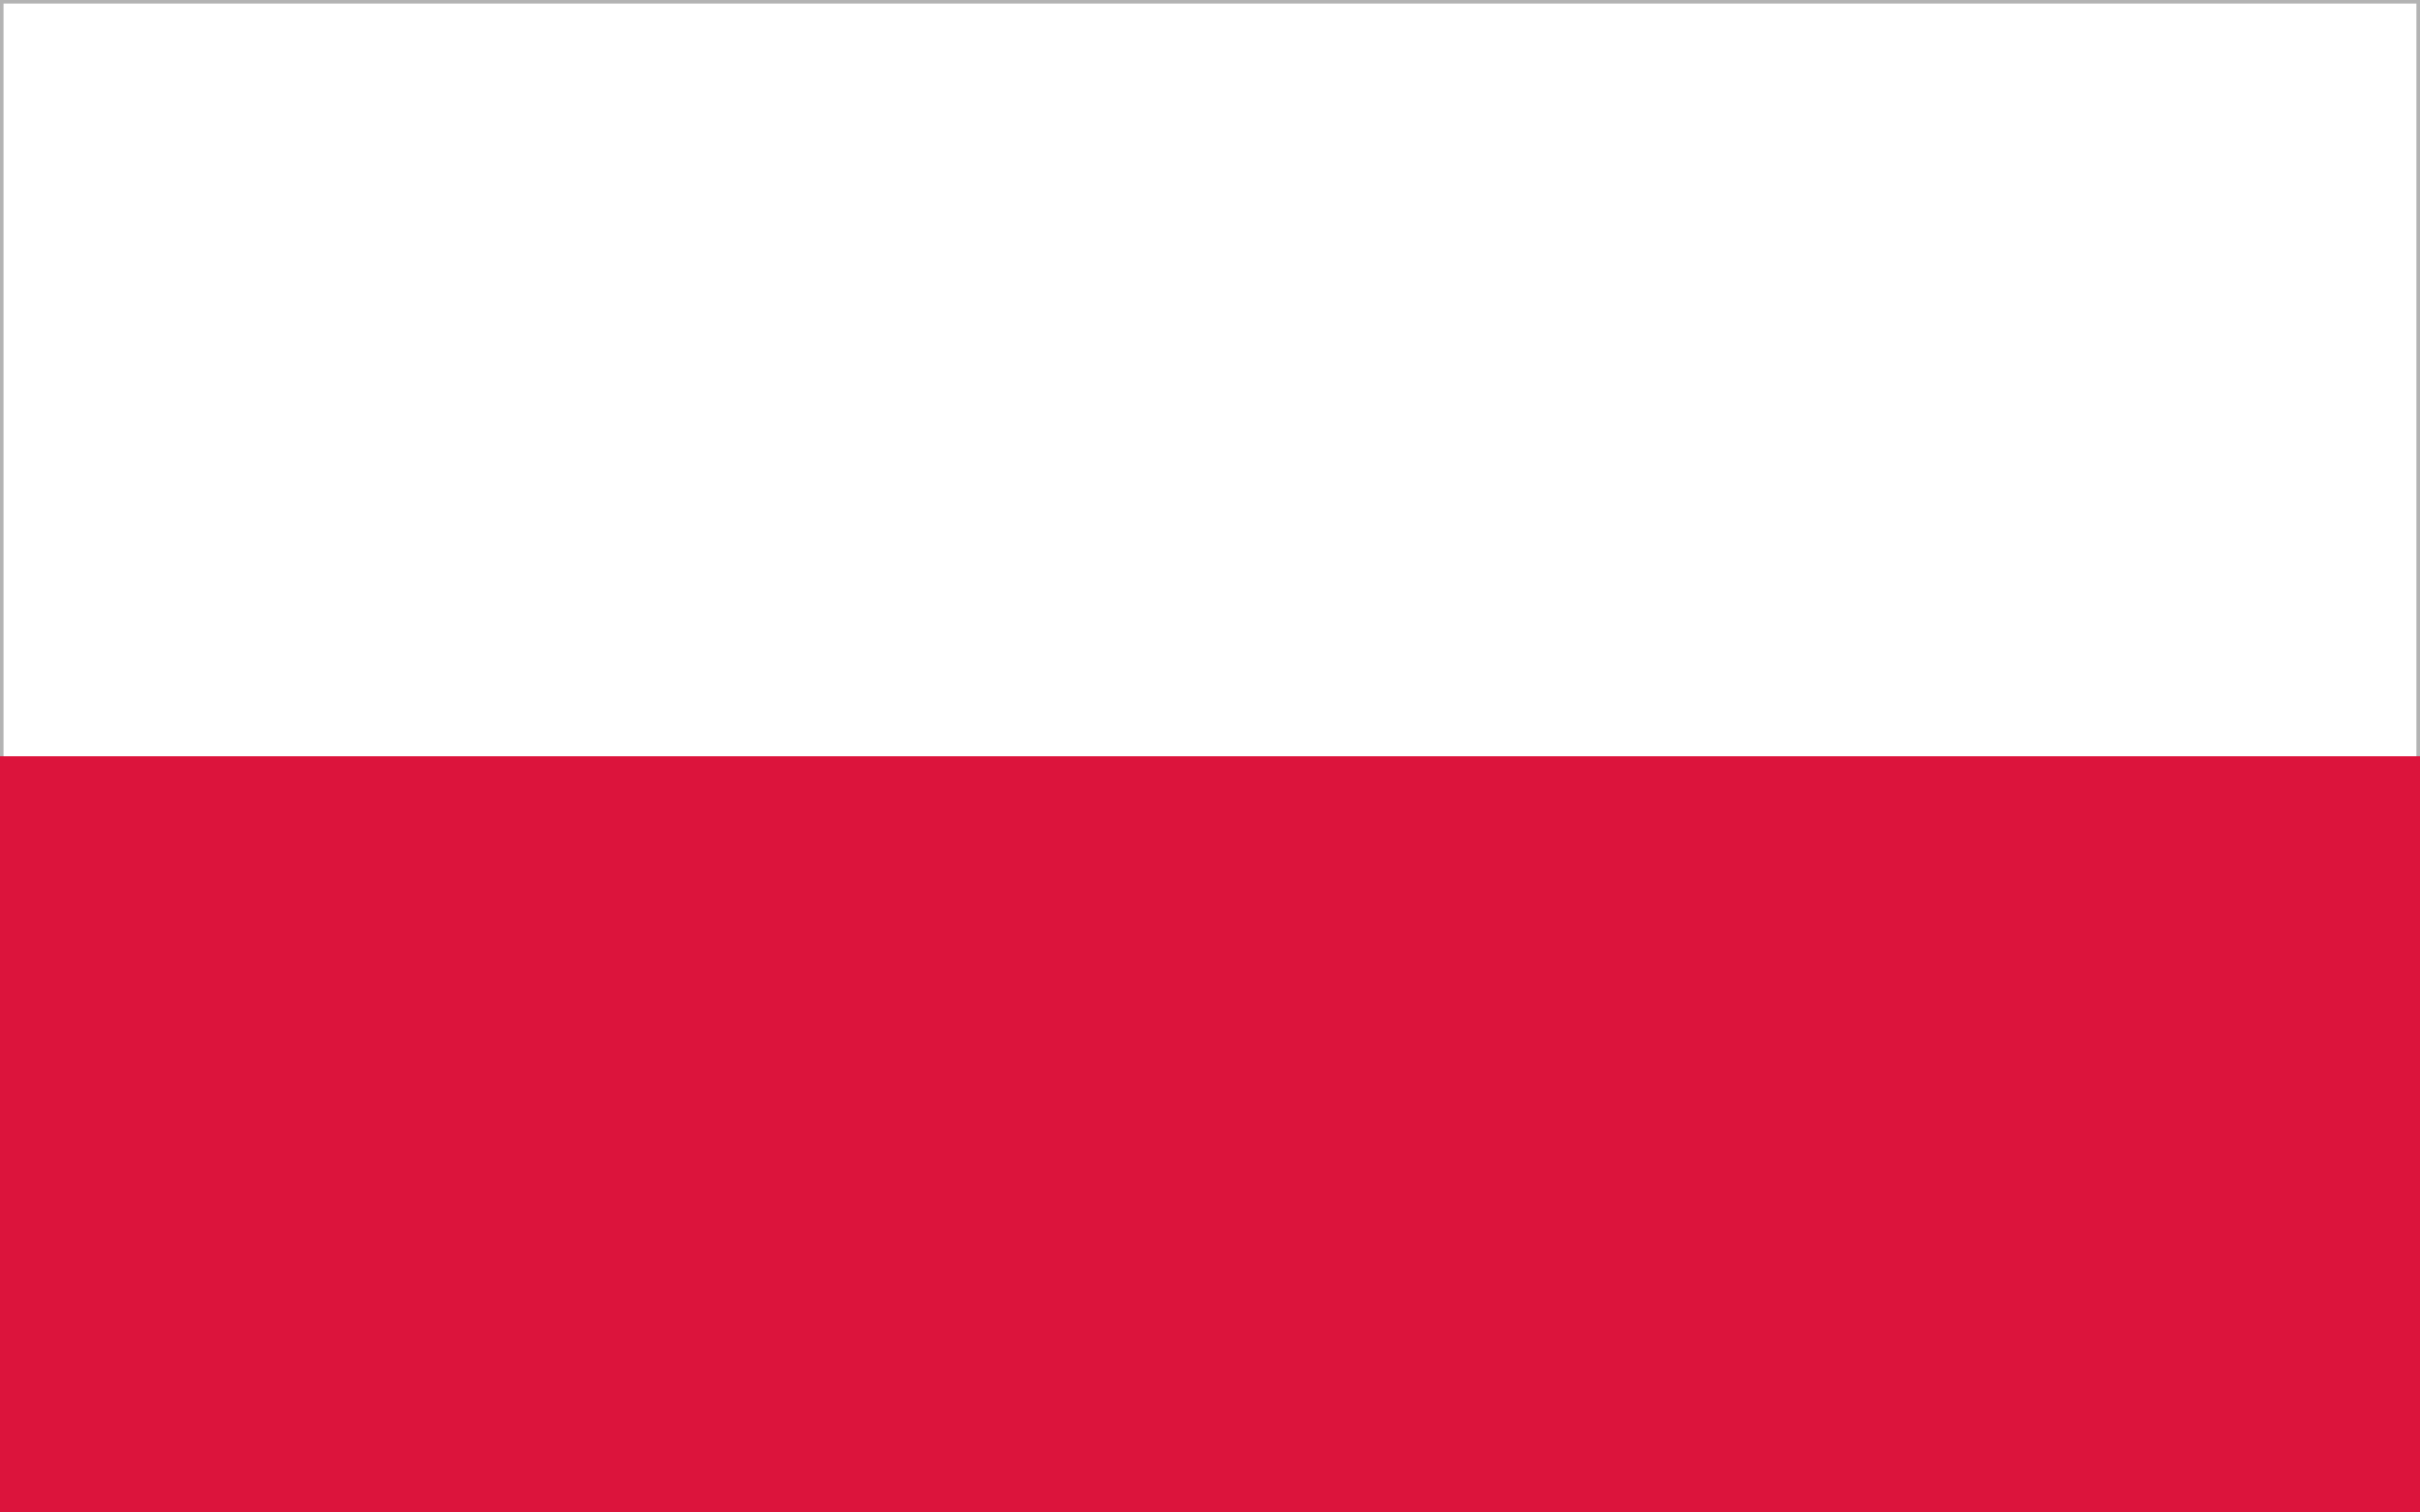 <?xml version="1.0" encoding="UTF-8"?>
<svg id="Layer_2" data-name="Layer 2" xmlns="http://www.w3.org/2000/svg" viewBox="0 0 480 300">
  <defs>
    <style>
      .cls-1 {
        fill: #fff;
      }

      .cls-2 {
        fill: #dc143c;
      }

      .cls-3 {
        fill: #b3b3b3;
      }
    </style>
  </defs>
  <g id="EU_Countries_Flags" data-name="EU Countries Flags">
    <g id="Poland">
      <g id="Poland_Flag" data-name="Poland Flag">
        <rect id="White" class="cls-1" width="480" height="300"/>
        <path id="Frame" class="cls-3" d="M0,0v300h480V0H0ZM479.3,299.3H.7V.7h478.59v298.59Z"/>
        <rect id="Red" class="cls-2" y="150" width="480" height="150"/>
      </g>
    </g>
  </g>
</svg>